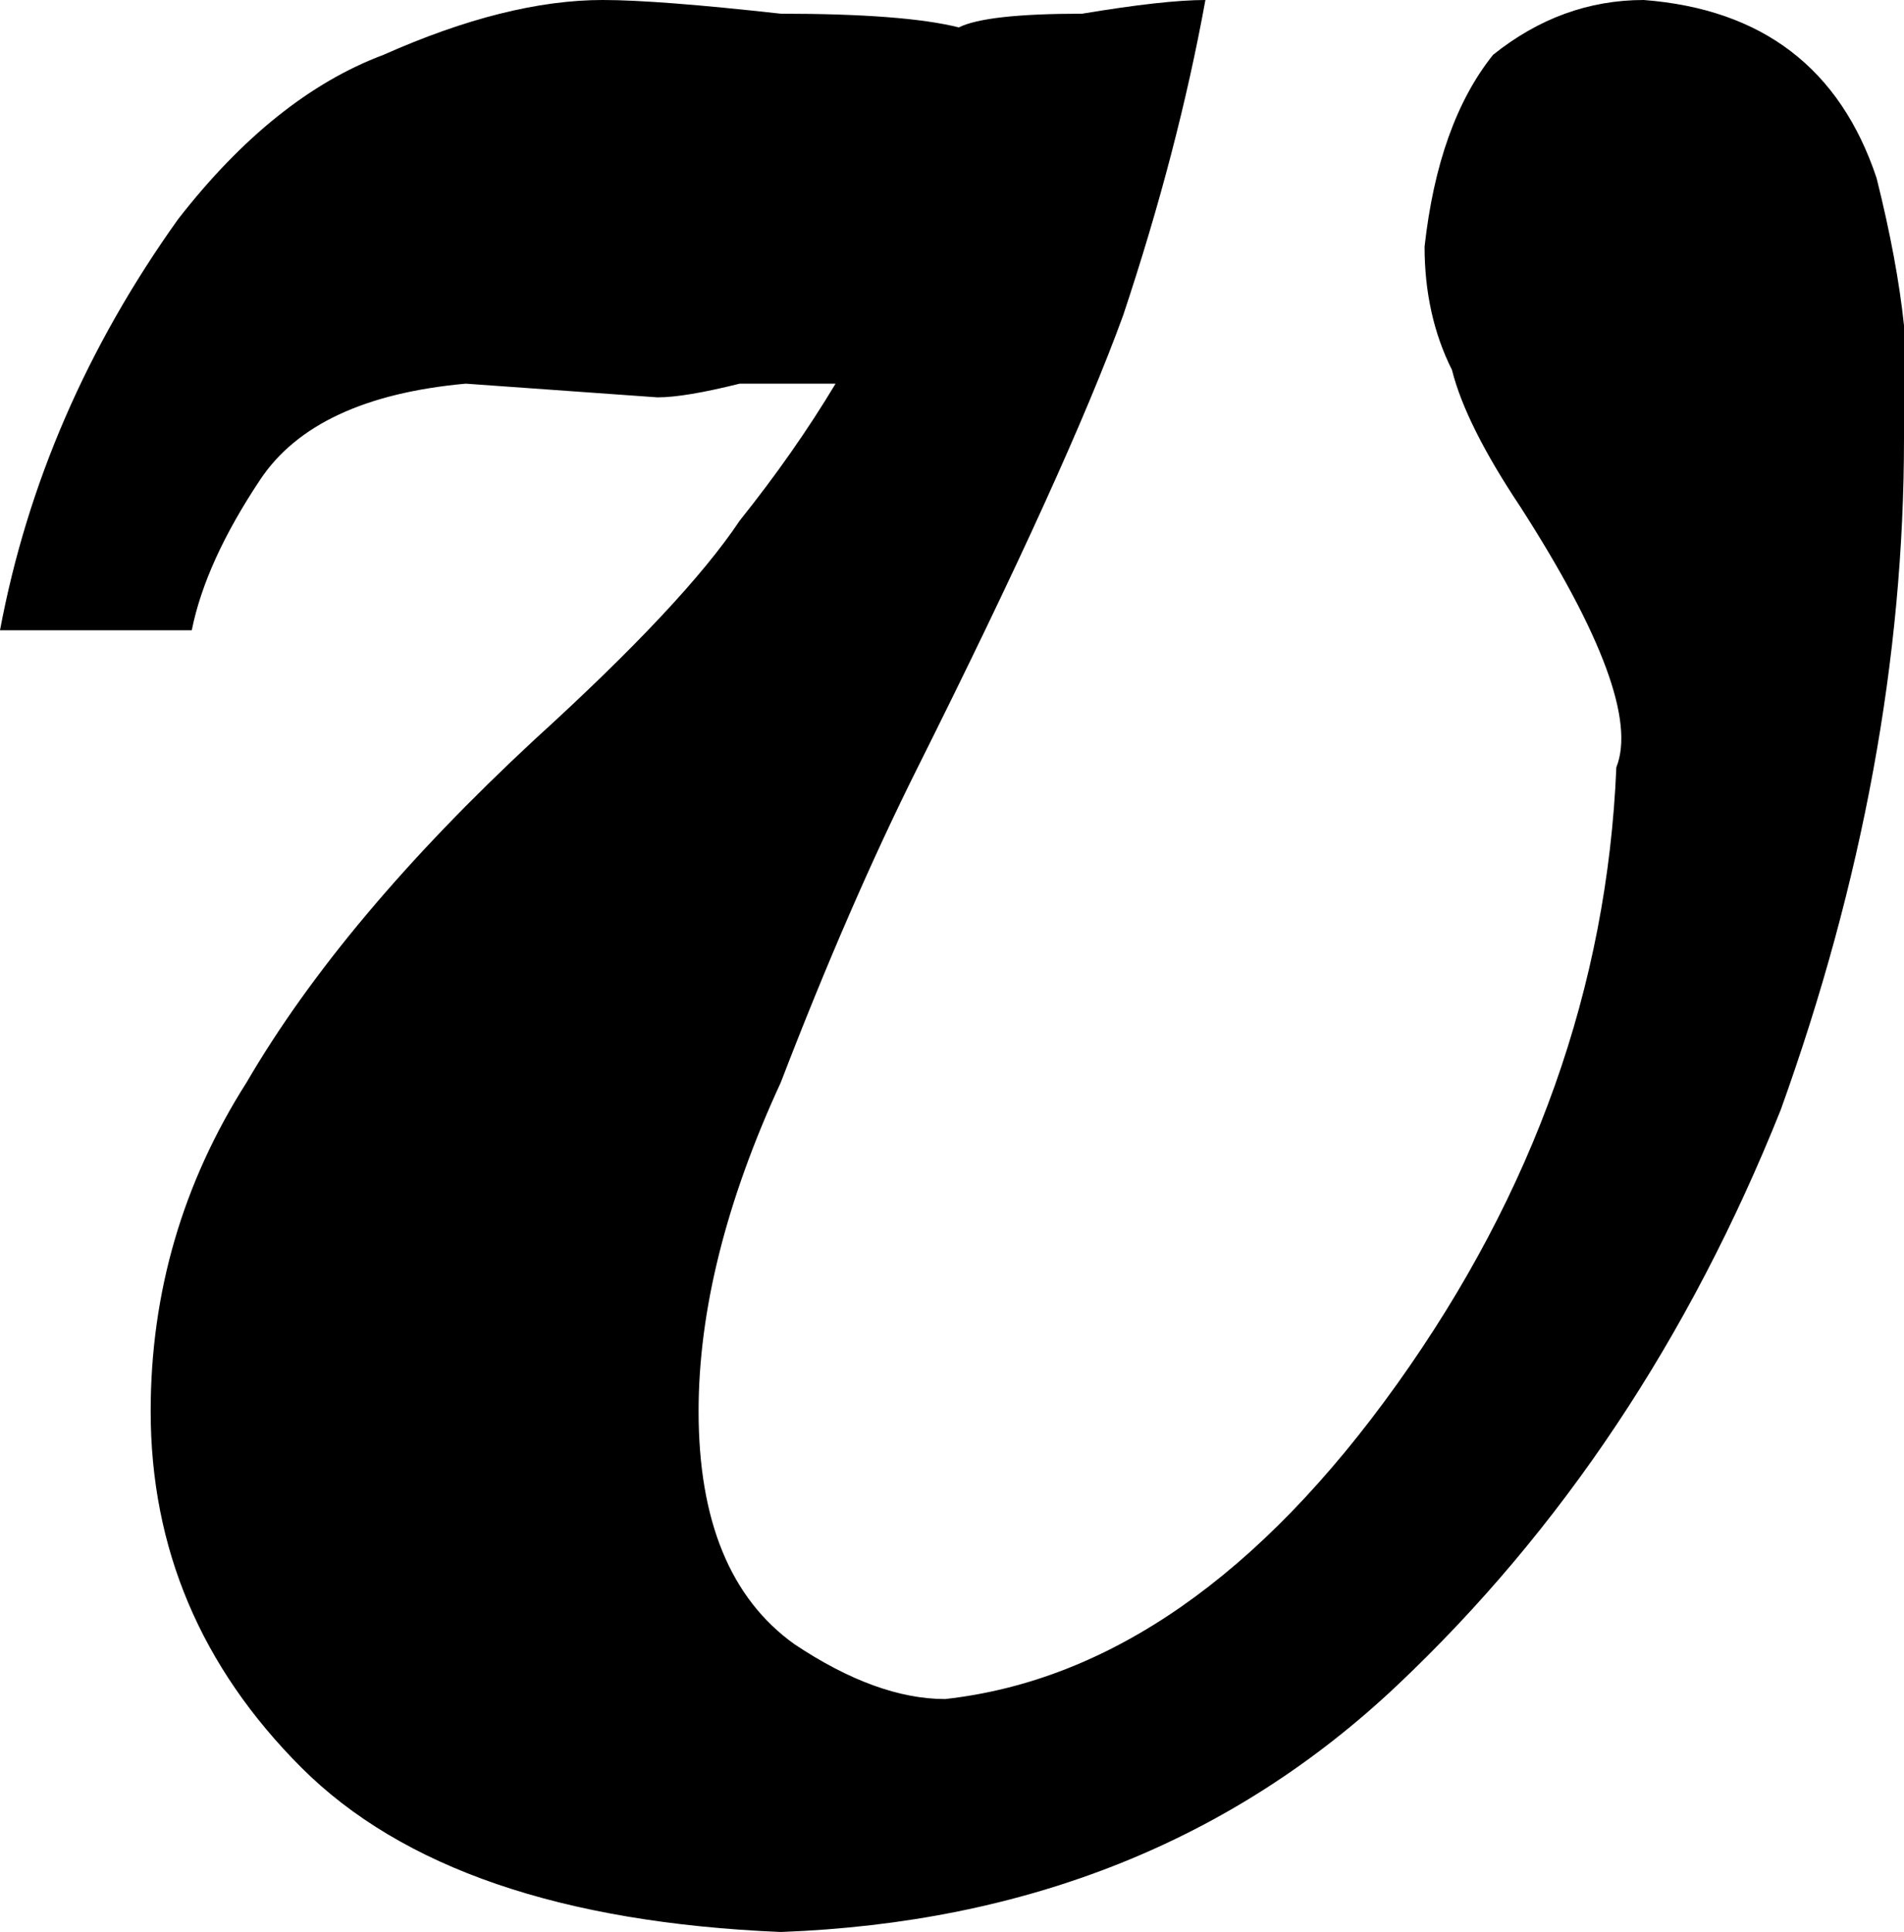 <?xml version="1.0" encoding="UTF-8" standalone="no"?>
<svg xmlns:xlink="http://www.w3.org/1999/xlink" height="7.05px" width="6.95px" xmlns="http://www.w3.org/2000/svg">
  <g transform="matrix(1.0, 0.0, 0.0, 1.0, 0.0, 0.0)">
    <path d="M6.0 0.0 Q6.65 0.05 6.85 0.65 7.0 1.25 6.95 1.6 6.95 2.8 6.5 4.05 6.0 5.3 5.1 6.15 4.2 7.0 2.85 7.05 1.65 7.0 1.1 6.45 0.55 5.9 0.55 5.15 0.55 4.5 0.9 3.95 1.25 3.35 1.95 2.7 2.5 2.2 2.7 1.9 2.9 1.65 3.05 1.4 2.95 1.4 2.7 1.4 2.5 1.45 2.4 1.45 L1.7 1.4 Q1.7 1.4 1.7 1.4 1.15 1.45 0.95 1.75 0.75 2.05 0.7 2.3 L0.0 2.3 Q0.15 1.5 0.65 0.8 1.0 0.35 1.4 0.2 1.85 0.0 2.2 0.0 2.4 0.0 2.85 0.05 3.3 0.05 3.5 0.1 3.6 0.05 3.95 0.05 4.25 0.0 4.4 0.0 4.3 0.55 4.1 1.15 3.9 1.7 3.35 2.8 3.1 3.3 2.85 3.95 2.55 4.6 2.55 5.15 2.55 5.75 2.9 6.0 3.2 6.2 3.45 6.2 4.35 6.1 5.1 5.05 5.85 4.0 5.9 2.8 6.0 2.55 5.55 1.85 5.35 1.55 5.3 1.35 5.2 1.15 5.2 0.9 5.25 0.45 5.45 0.2 5.7 0.0 6.0 0.0" fill="#000000" fill-rule="evenodd" stroke="none"/>
  </g>
</svg>
